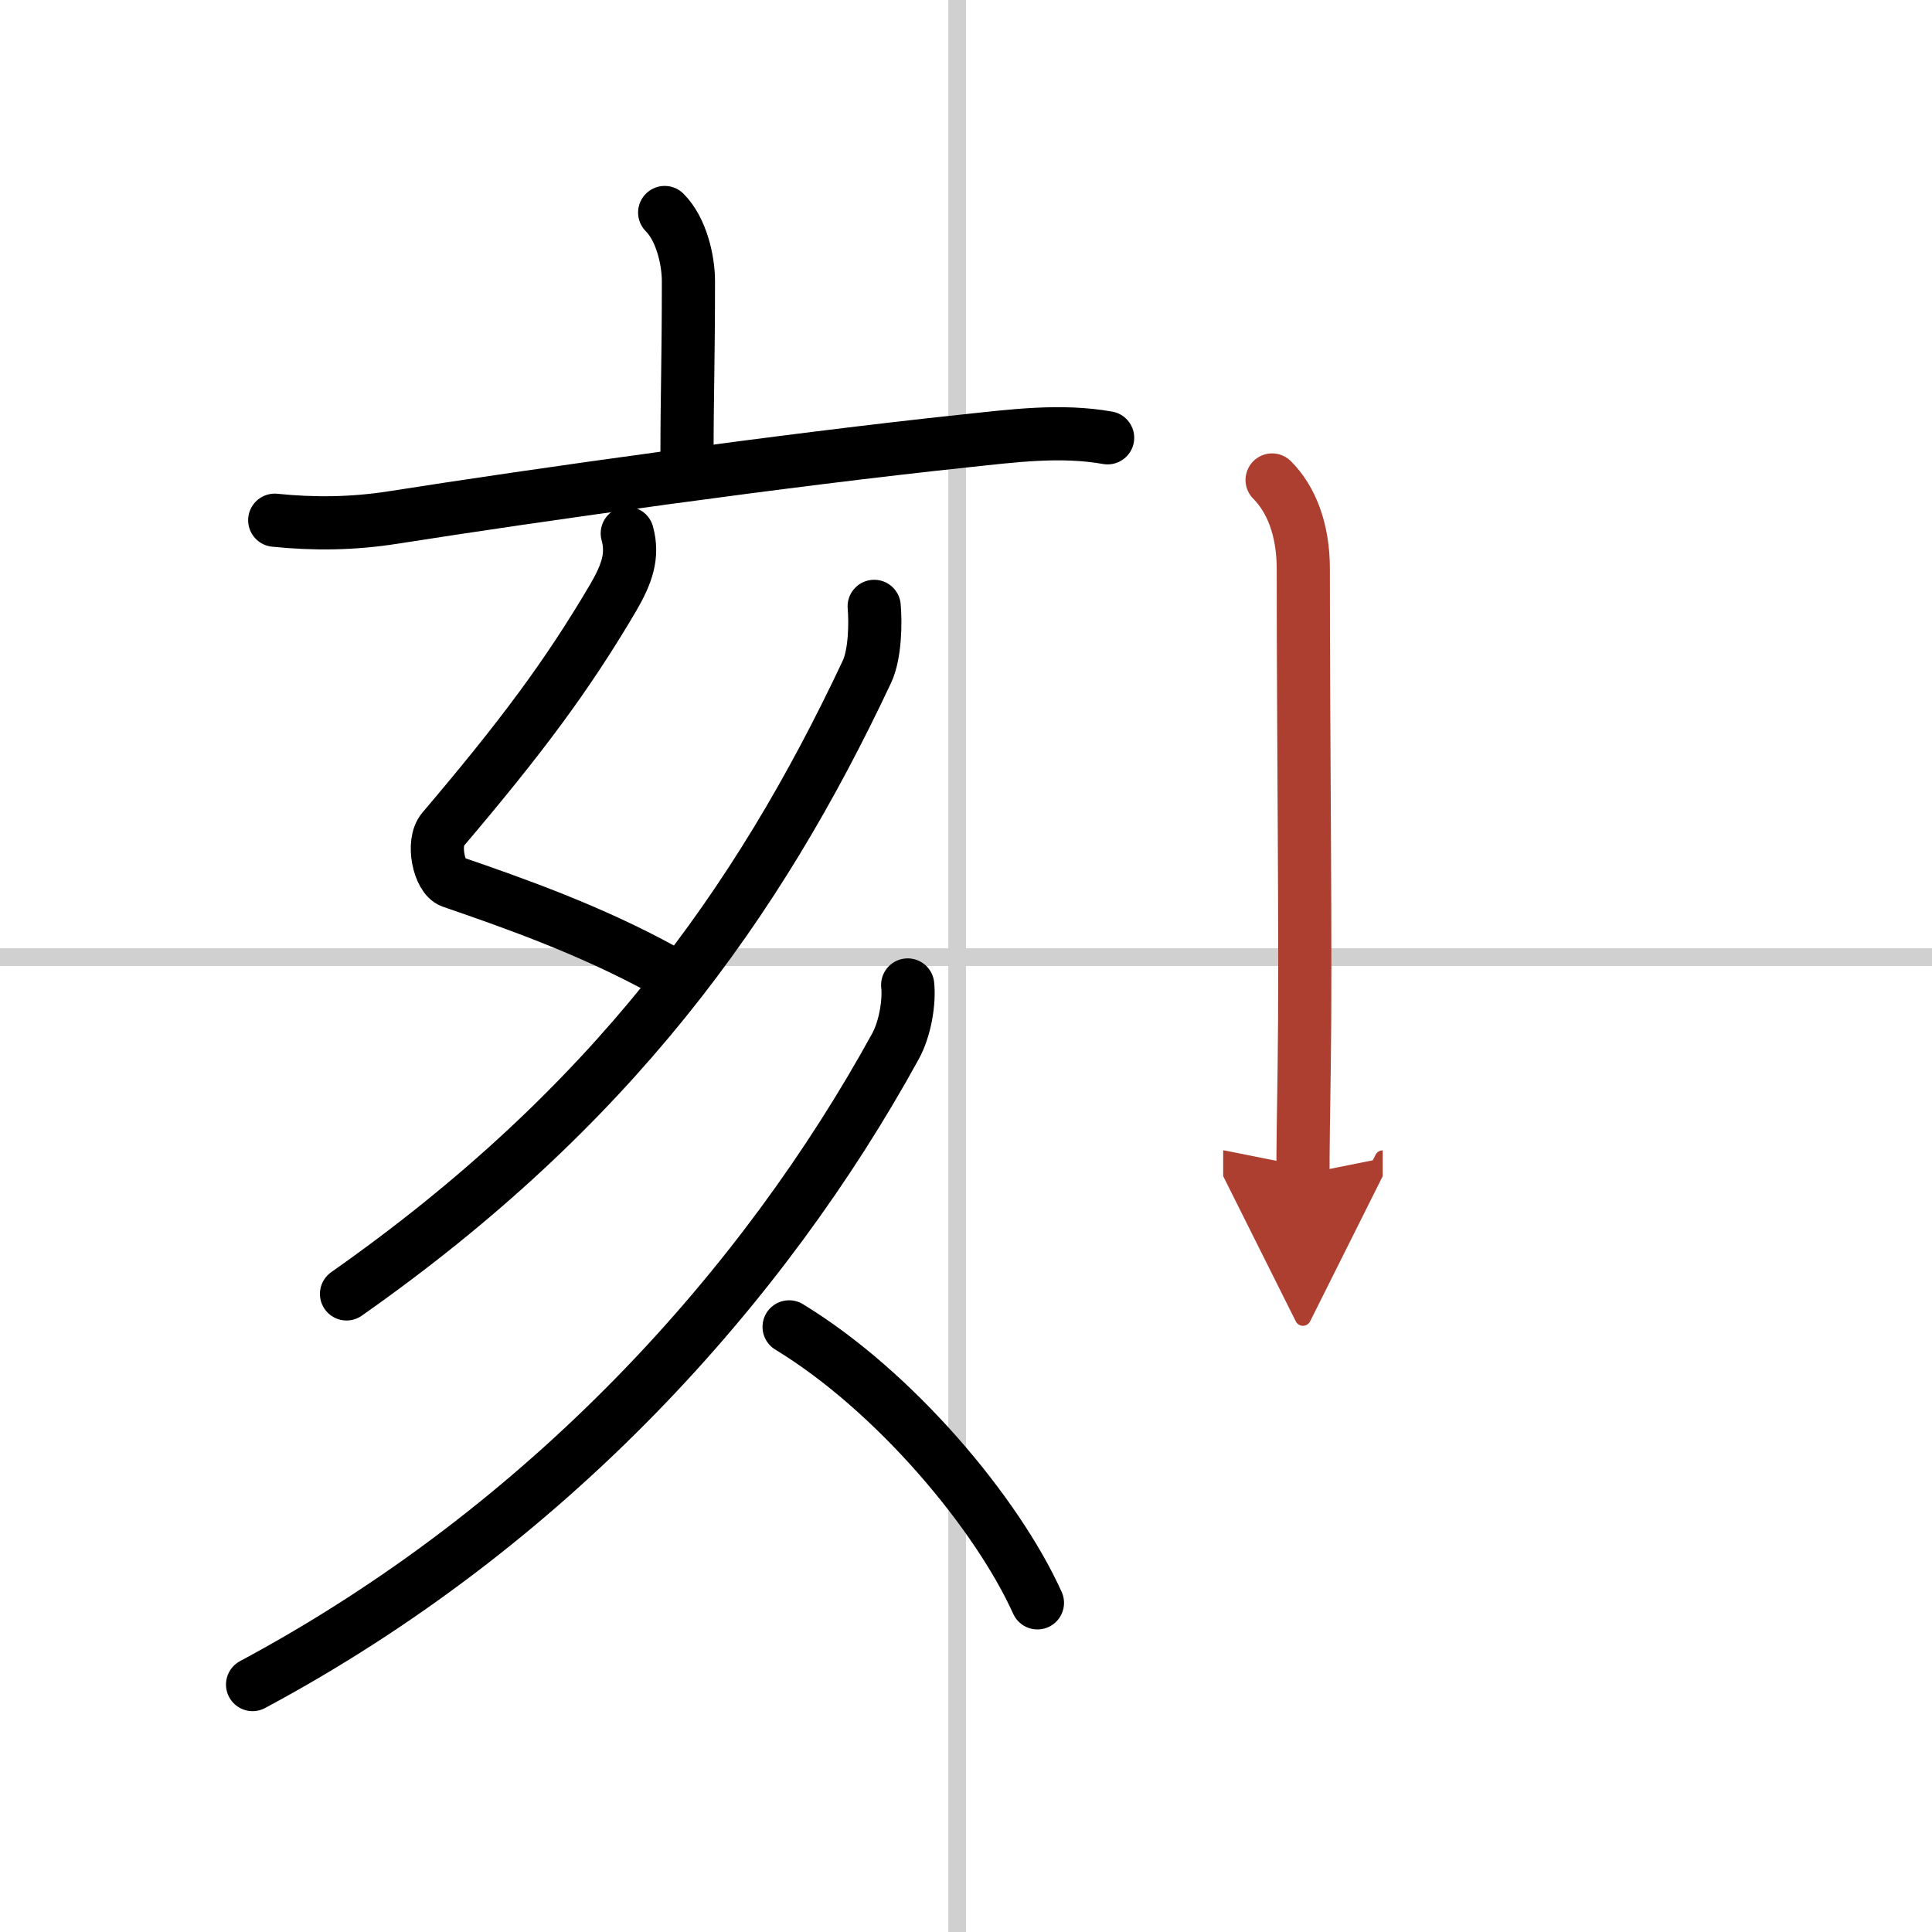 <svg width="400" height="400" viewBox="0 0 109 109" xmlns="http://www.w3.org/2000/svg"><defs><marker id="a" markerWidth="4" orient="auto" refX="1" refY="5" viewBox="0 0 10 10"><polyline points="0 0 10 5 0 10 1 5" fill="#ad3f31" stroke="#ad3f31"/></marker></defs><g fill="none" stroke="#000" stroke-linecap="round" stroke-linejoin="round" stroke-width="3"><rect width="100%" height="100%" fill="#fff" stroke="#fff"/><line x1="54" x2="54" y2="109" stroke="#d0d0d0" stroke-width="1"/><line x2="109" y1="54" y2="54" stroke="#d0d0d0" stroke-width="1"/><path d="m37.5 11.99c0.94 0.94 1.34 2.68 1.34 3.88 0 4.41-0.08 6.49-0.08 9.76"/><path d="m15.5 29.35c2.24 0.23 4.41 0.2 6.66-0.15 8.06-1.27 22.19-3.26 32.34-4.33 2.65-0.28 5.34-0.64 7.99-0.17"/><path d="m35.39 30.09c0.35 1.27-0.03 2.31-0.79 3.62-2.6 4.42-5.22 7.92-9.62 13.1-0.63 0.74-0.2 2.69 0.5 2.93 3.7 1.27 7.9 2.77 11.91 4.97"/><path d="M49.32,34.21c0.08,0.92,0.06,2.69-0.41,3.69C42.75,51,34.5,62.5,19.55,73"/><path d="m51.21 55.57c0.1 0.93-0.13 2.45-0.7 3.48-7.39 13.45-19.52 27.02-36.26 35.99"/><path d="m44.52 74.86c5.98 3.64 11.73 10.52 14.01 15.57"/><path d="m71.77 27.08c1.08 1.08 1.76 2.79 1.76 5.02 0 10.52 0.15 21.37 0.05 28.15-0.04 2.57-0.07 4.63-0.07 6" marker-end="url(#a)" stroke="#ad3f31"/></g></svg>
